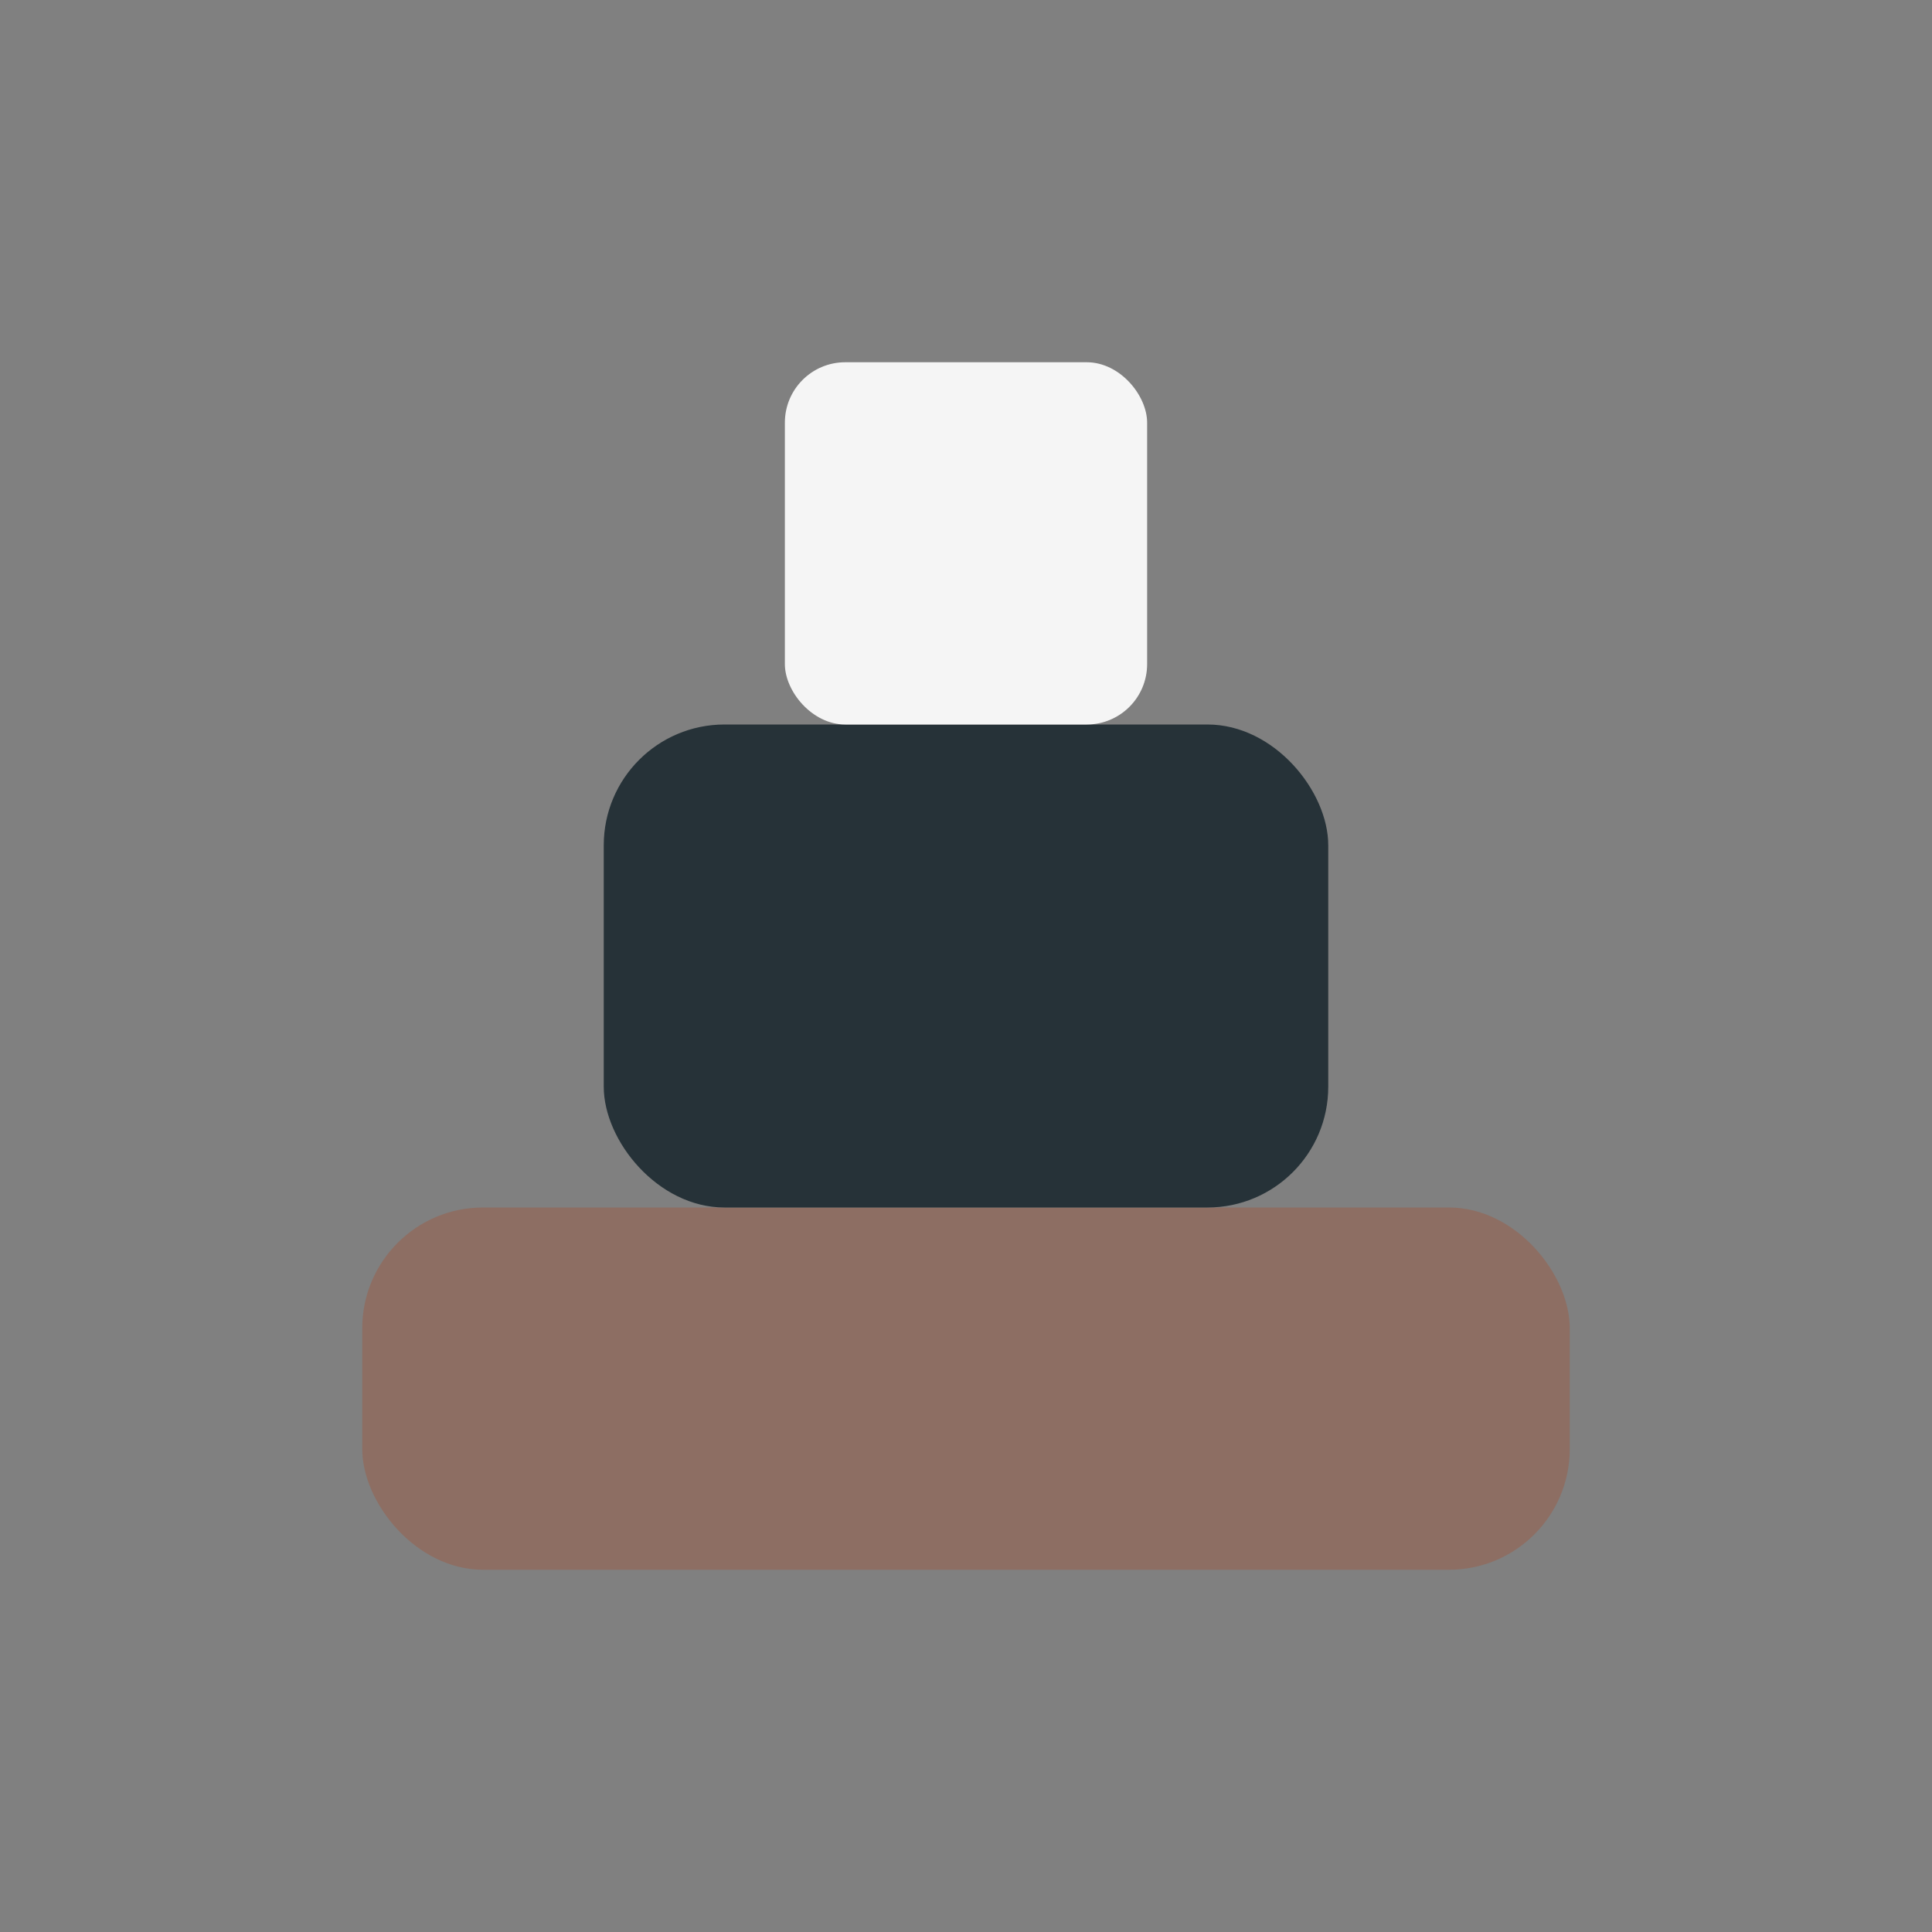<?xml version="1.0" encoding="UTF-8"?>
<svg xmlns="http://www.w3.org/2000/svg" width="32" height="32" viewBox="0 0 32 32"><rect x="0" y="0" width="32" height="32" fill="#808080" stroke="none"/><rect x="6" y="20" width="20" height="6" rx="2" fill="#8D6E63"/><rect x="10" y="12" width="12" height="8" rx="2" fill="#263238"/><rect x="13" y="6" width="6" height="6" rx="1" fill="#F5F5F5"/></svg>
